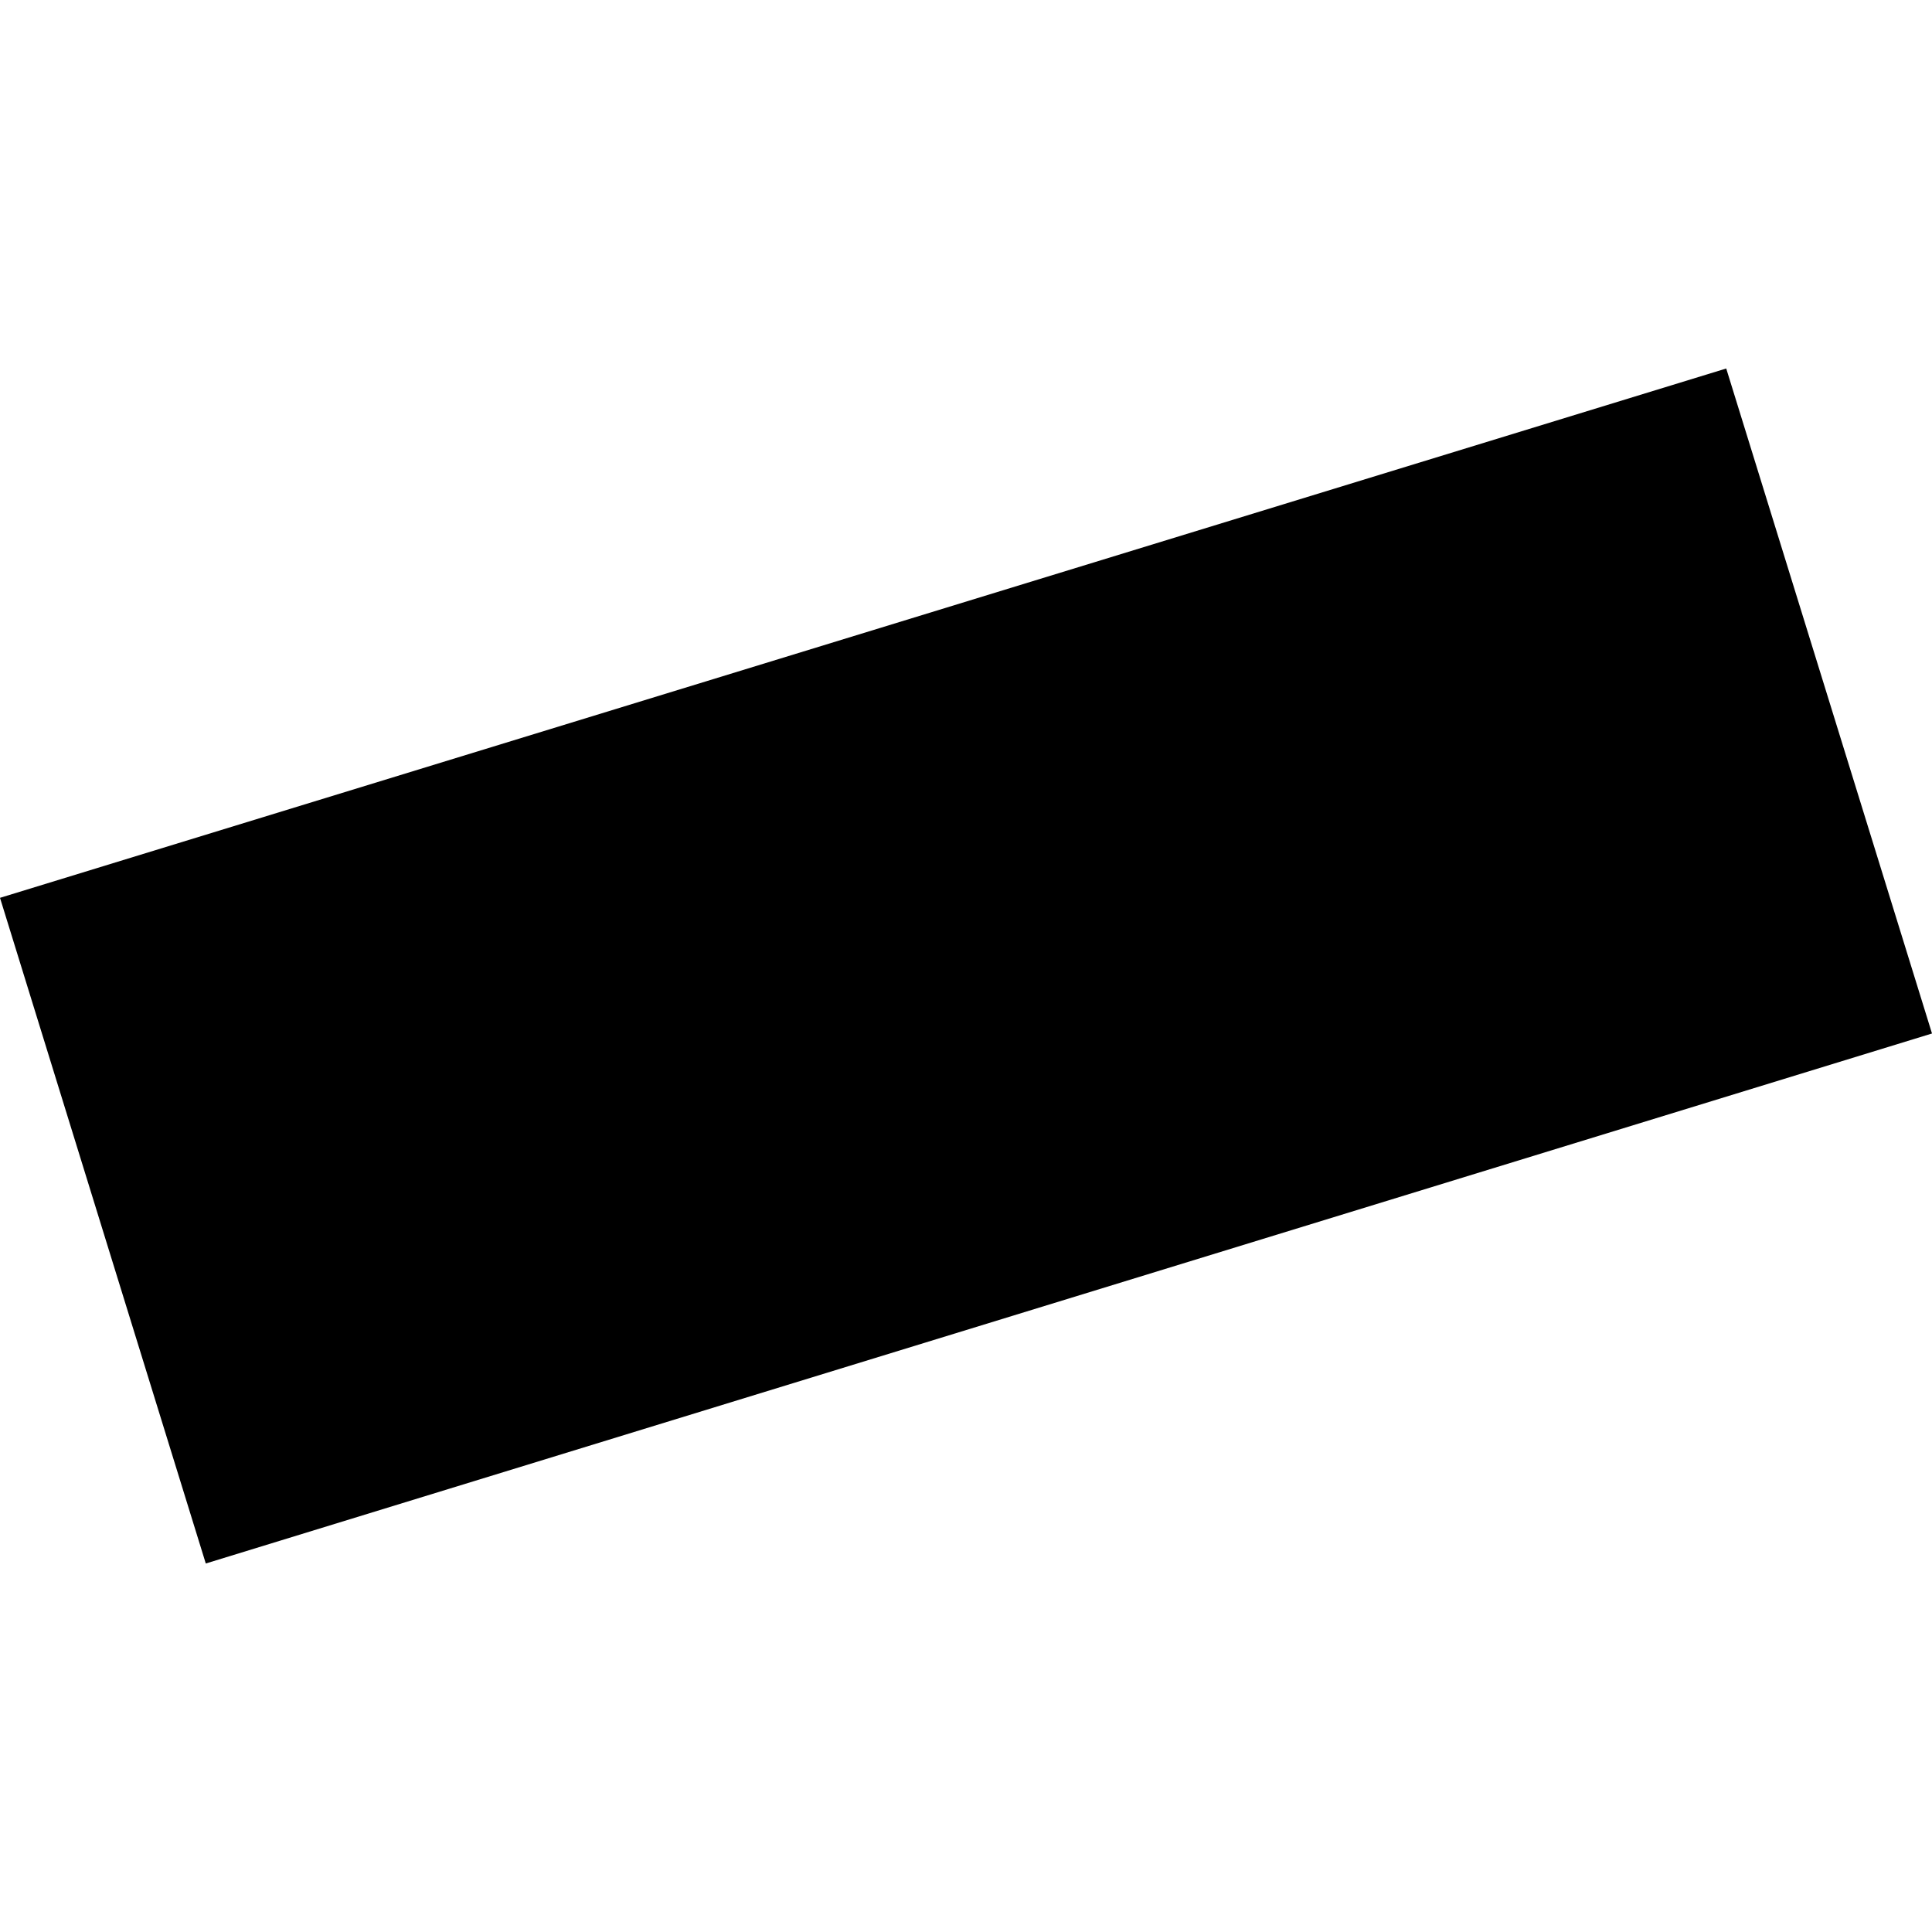 <?xml version="1.0" encoding="utf-8" standalone="no"?>
<!DOCTYPE svg PUBLIC "-//W3C//DTD SVG 1.1//EN"
  "http://www.w3.org/Graphics/SVG/1.1/DTD/svg11.dtd">
<!-- Created with matplotlib (https://matplotlib.org/) -->
<svg height="288pt" version="1.1" viewBox="0 0 288 288" width="288pt" xmlns="http://www.w3.org/2000/svg" xmlns:xlink="http://www.w3.org/1999/xlink">
 <defs>
  <style type="text/css">
*{stroke-linecap:butt;stroke-linejoin:round;}
  </style>
 </defs>
 <g id="figure_1">
  <g id="patch_1">
   <path d="M 0 288 
L 288 288 
L 288 0 
L 0 0 
z
" style="fill:none;opacity:0;"/>
  </g>
  <g id="axes_1">
   <g id="PatchCollection_1">
    <path clip-path="url(#p04a0b1714d)" d="M 257.326 54.932 
L 288 154.061 
L 30.676 233.068 
L 0 133.838 
L 257.326 54.932 
"/>
   </g>
  </g>
 </g>
 <defs>
  <clipPath id="p04a0b1714d">
   <rect height="178.136" width="288" x="0" y="54.932"/>
  </clipPath>
 </defs>
</svg>
